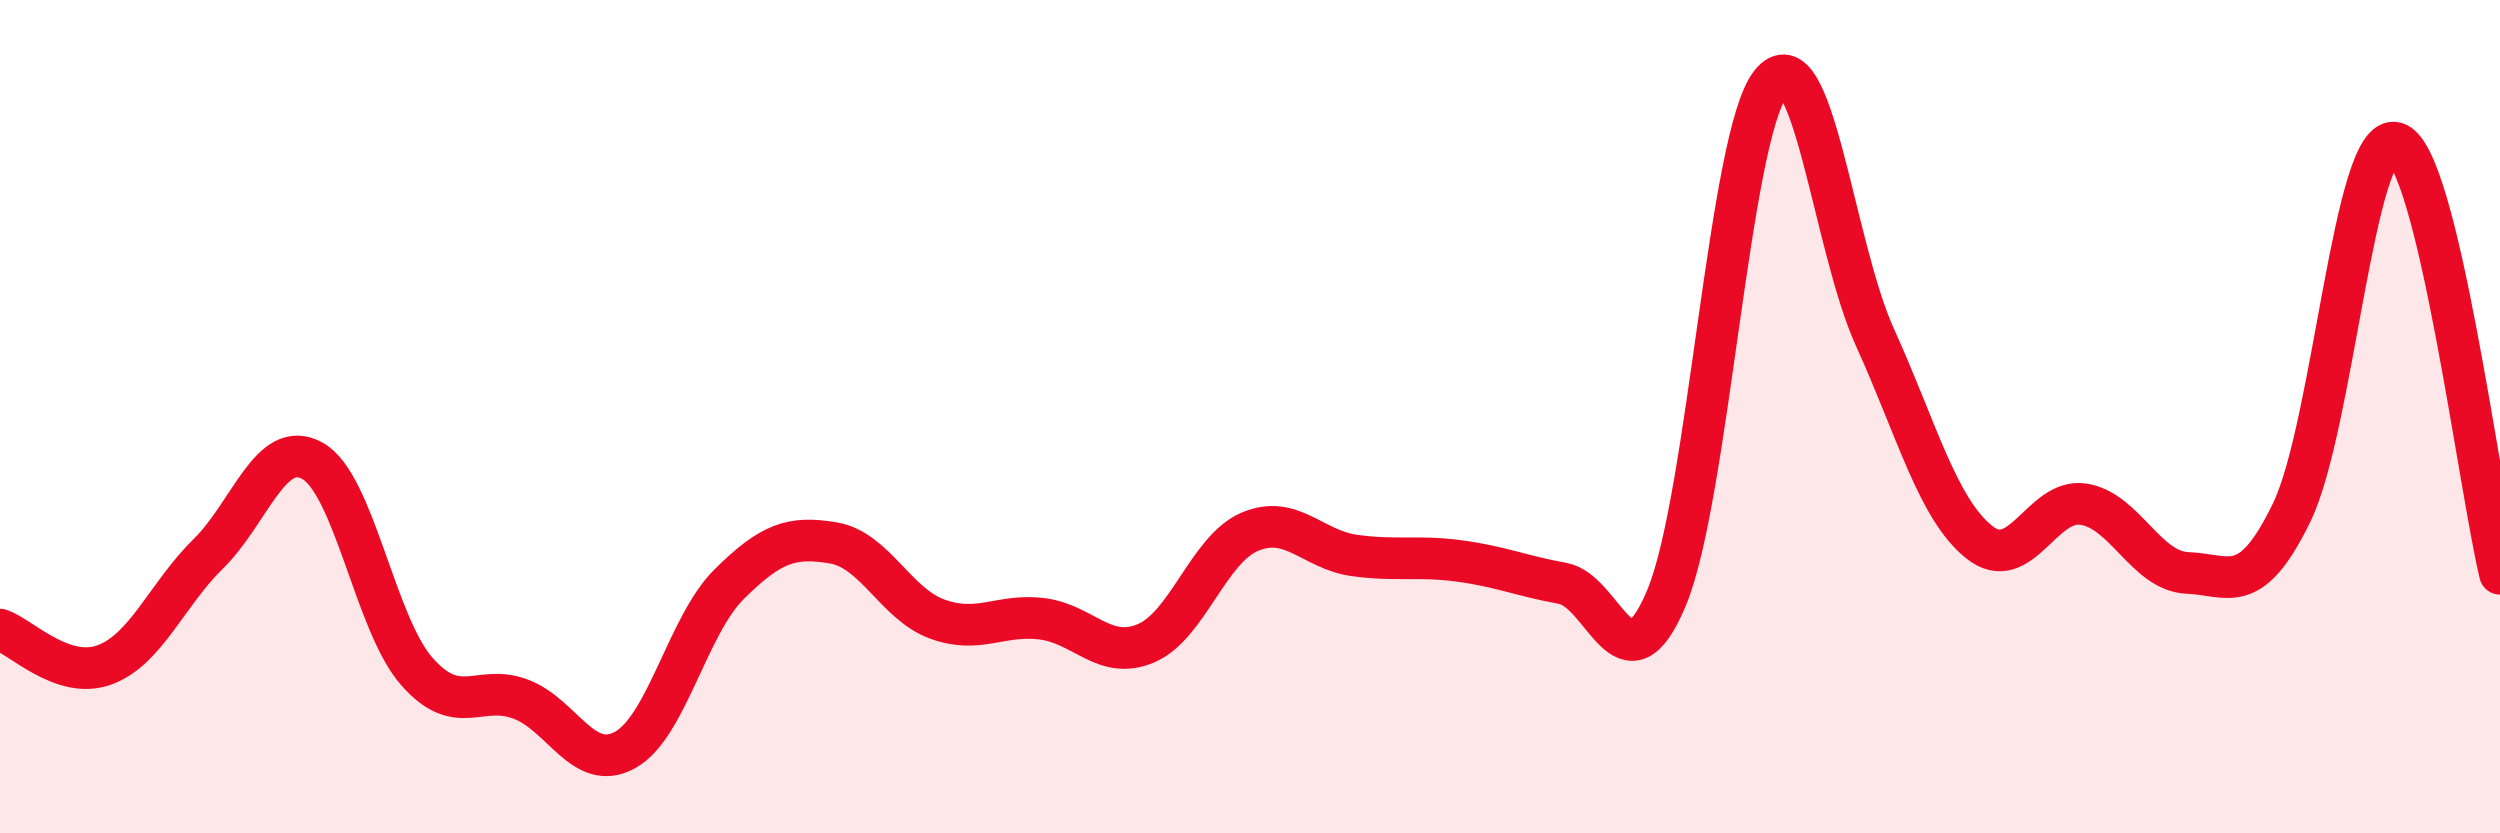 
    <svg width="60" height="20" viewBox="0 0 60 20" xmlns="http://www.w3.org/2000/svg">
      <path
        d="M 0,15.11 C 0.5,15.28 1.5,16.32 2.5,15.96 C 3.5,15.6 4,14.27 5,13.29 C 6,12.31 6.5,10.5 7.5,11.06 C 8.5,11.62 9,14.97 10,16.11 C 11,17.25 11.5,16.4 12.5,16.78 C 13.5,17.16 14,18.55 15,18 C 16,17.45 16.5,15.01 17.5,14.02 C 18.5,13.03 19,12.86 20,13.03 C 21,13.2 21.5,14.5 22.5,14.86 C 23.5,15.22 24,14.73 25,14.85 C 26,14.97 26.5,15.86 27.5,15.44 C 28.5,15.02 29,13.18 30,12.76 C 31,12.34 31.5,13.19 32.5,13.33 C 33.5,13.47 34,13.33 35,13.46 C 36,13.59 36.5,13.82 37.5,14 C 38.5,14.18 39,16.74 40,14.34 C 41,11.94 41.5,3.25 42.5,2 C 43.5,0.75 44,5.9 45,8.1 C 46,10.3 46.5,12.21 47.5,13.01 C 48.5,13.81 49,11.95 50,12.1 C 51,12.25 51.5,13.71 52.5,13.75 C 53.5,13.79 54,14.36 55,12.3 C 56,10.24 56.5,3.14 57.5,3.43 C 58.5,3.72 59.5,11.7 60,13.77L60 20L0 20Z"
        fill="#EB0A25"
        opacity="0.1"
        stroke-linecap="round"
        stroke-linejoin="round"
      />
      <path
        d="M 0,15.11 C 0.5,15.28 1.5,16.32 2.5,15.96 C 3.5,15.6 4,14.27 5,13.29 C 6,12.31 6.5,10.5 7.5,11.06 C 8.5,11.62 9,14.97 10,16.11 C 11,17.25 11.5,16.4 12.5,16.78 C 13.5,17.16 14,18.55 15,18 C 16,17.45 16.5,15.01 17.5,14.02 C 18.5,13.03 19,12.86 20,13.03 C 21,13.2 21.5,14.5 22.5,14.86 C 23.5,15.22 24,14.73 25,14.85 C 26,14.97 26.5,15.86 27.5,15.44 C 28.5,15.02 29,13.18 30,12.76 C 31,12.34 31.5,13.19 32.5,13.33 C 33.5,13.47 34,13.33 35,13.46 C 36,13.59 36.5,13.82 37.5,14 C 38.5,14.18 39,16.74 40,14.34 C 41,11.94 41.5,3.25 42.5,2 C 43.5,0.75 44,5.9 45,8.1 C 46,10.3 46.5,12.21 47.5,13.01 C 48.5,13.81 49,11.95 50,12.1 C 51,12.25 51.5,13.71 52.5,13.75 C 53.5,13.79 54,14.36 55,12.3 C 56,10.24 56.5,3.14 57.5,3.43 C 58.5,3.72 59.5,11.7 60,13.77"
        stroke="#EB0A25"
        stroke-width="1"
        fill="none"
        stroke-linecap="round"
        stroke-linejoin="round"
      />
    </svg>
  